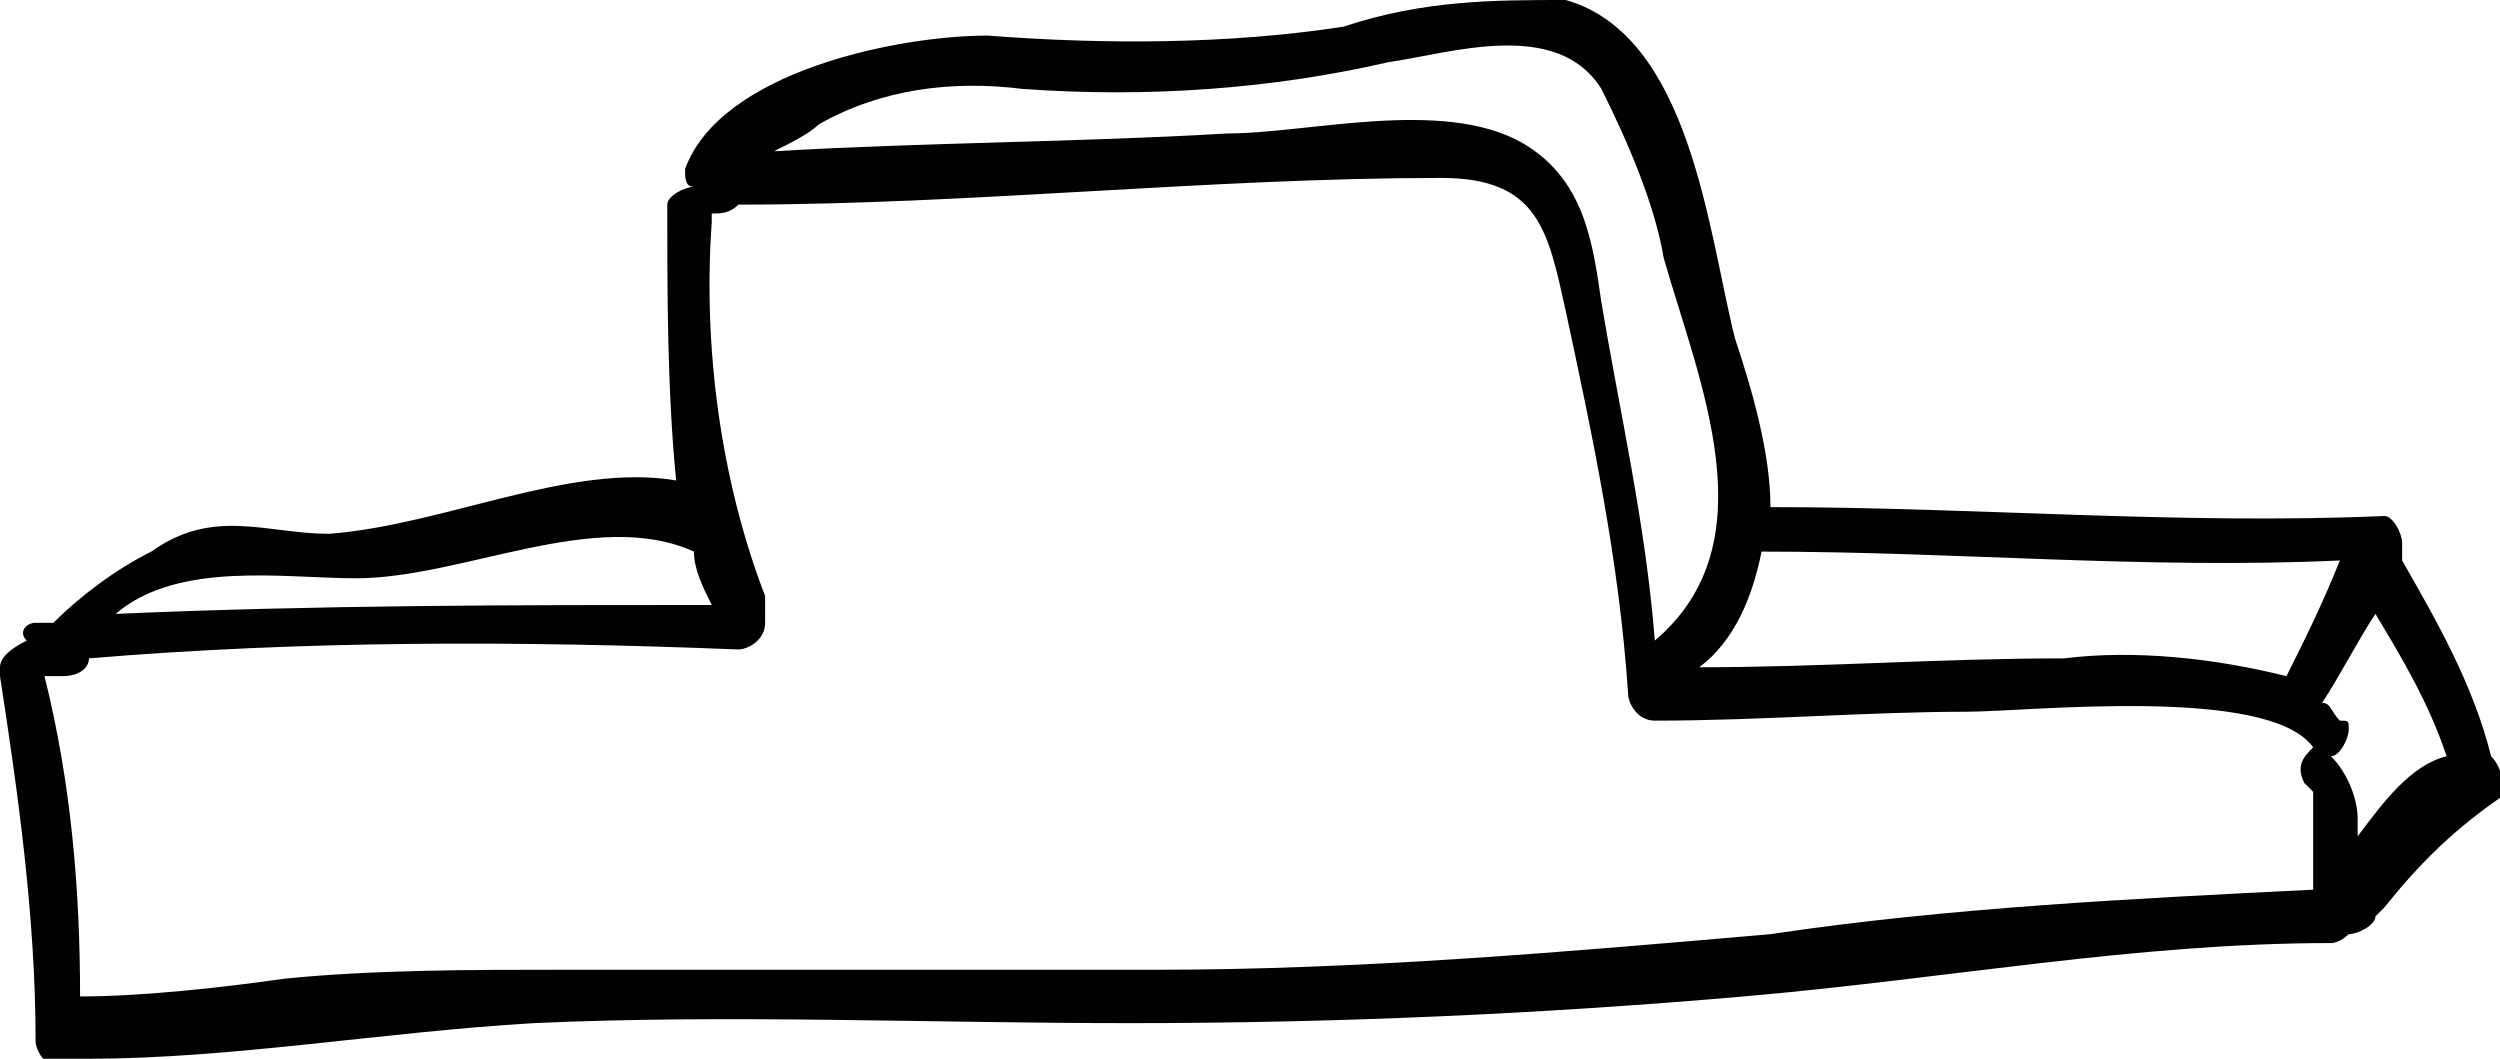 <?xml version="1.0" encoding="utf-8"?>
<!-- Generator: Adobe Illustrator 22.0.1, SVG Export Plug-In . SVG Version: 6.00 Build 0)  -->
<svg version="1.1" id="Layer_1" xmlns="http://www.w3.org/2000/svg" xmlns:xlink="http://www.w3.org/1999/xlink" x="0px" y="0px"
	 viewBox="0 0 28.1 11.9" style="enable-background:new 0 0 28.1 11.9;" xml:space="preserve">
<style type="text/css">
	.st0{fill:#010101;}
</style>
<title>Asset 18</title>
<g id="Layer_2_1_">
	<g id="Layer_1-2">
		<path class="st0" d="M28,8.5c-0.2-0.8-0.6-1.5-1-2.2c0,0,0-0.1,0-0.2c0-0.1-0.1-0.3-0.2-0.3c0,0,0,0,0,0c-2.3,0.1-4.6-0.1-6.9-0.1
			c0-0.6-0.2-1.3-0.4-1.9c-0.3-1.2-0.5-3.4-1.9-3.8C16.8,0,16,0,15.1,0.3c-1.3,0.2-2.7,0.2-4,0.1c-1,0-3,0.4-3.4,1.5
			c0,0.1,0,0.2,0.1,0.2c-0.1,0-0.3,0.1-0.3,0.2c0,0,0,0,0,0c0,1,0,2.1,0.1,3.1C6.4,5.2,5,5.9,3.7,6C3,6,2.4,5.7,1.7,6.2
			C1.3,6.4,0.9,6.7,0.6,7H0.4C0.3,7,0.2,7.1,0.3,7.2c0,0,0,0,0,0C0.1,7.3,0,7.4,0,7.5c0,0,0,0,0,0.1c0.2,1.3,0.4,2.7,0.4,4.1
			c0,0.1,0.1,0.3,0.3,0.3c0.1,0,0.2-0.1,0.2-0.1h0.1c1.6,0,3.3-0.3,5-0.4c2.2-0.1,4.4,0,6.7,0s4.6-0.1,6.9-0.3s4.4-0.6,6.6-0.6
			c0.1,0,0.2-0.1,0.2-0.1c0.1,0,0.3-0.1,0.3-0.2c0,0,0,0,0,0l0,0l0.1-0.1c0.4-0.5,0.8-0.9,1.4-1.3C28.1,8.7,28.1,8.6,28,8.5z
			 M9.2,1.4C9.9,1,10.7,0.9,11.5,1c1.4,0.1,2.8,0,4.1-0.3c0.7-0.1,1.9-0.5,2.4,0.3c0.3,0.6,0.6,1.3,0.7,1.9c0.4,1.4,1.2,3.2-0.1,4.3
			c-0.1-1.3-0.4-2.6-0.6-3.8c-0.1-0.7-0.2-1.4-0.9-1.8c-0.9-0.5-2.4-0.1-3.3-0.1c-1.7,0.1-3.4,0.1-5.1,0.2C8.9,1.6,9.1,1.5,9.2,1.4z
			 M4,6.5c1.2,0,2.7-0.8,3.8-0.3l0,0C7.8,6.4,7.9,6.6,8,6.8C5.8,6.8,3.6,6.8,1.3,6.9C2,6.3,3.2,6.5,4,6.5z M26,10
			c-2,0.1-4.1,0.2-6.1,0.5c-2.3,0.2-4.6,0.4-6.9,0.4c-2.2,0-4.5,0-6.7,0c-1,0-2.1,0-3.1,0.1c-0.7,0.1-1.6,0.2-2.3,0.2
			c0-1.2-0.1-2.4-0.4-3.6c0,0,0.1,0,0.1,0h0.1C0.9,7.6,1,7.5,1,7.4c2.4-0.2,4.8-0.2,7.3-0.1c0.1,0,0.3-0.1,0.3-0.3c0,0,0-0.1,0-0.1
			c0-0.1,0-0.2,0-0.2C8.1,5.4,7.9,3.9,8,2.5c0,0,0-0.1,0-0.1c0.1,0,0.2,0,0.3-0.1c0,0,0,0,0,0c2.6,0,5.3-0.3,7.9-0.3
			c1.1,0,1.2,0.6,1.4,1.5c0.3,1.4,0.6,2.8,0.7,4.3c0,0.1,0.1,0.3,0.3,0.3c1.2,0,2.4-0.1,3.5-0.1c0.7,0,3.4-0.3,3.9,0.4l0,0
			c-0.1,0.1-0.2,0.2-0.1,0.4c0,0,0.1,0.1,0.1,0.1l0,0c0,0,0,0.1,0,0.1C26,9,26,9.2,26,9.3C26,9.5,26,9.7,26,10L26,10z M25.7,7.6
			c-0.8-0.2-1.7-0.3-2.5-0.2c-1.4,0-2.7,0.1-4.1,0.1c0.4-0.3,0.6-0.8,0.7-1.3c2.2,0,4.3,0.2,6.5,0.1l0,0l0,0
			C26.1,6.8,25.9,7.2,25.7,7.6L25.7,7.6z M26.5,9.4c0-0.1,0-0.2,0-0.2c0-0.2-0.1-0.5-0.3-0.7c0.1,0,0.2-0.2,0.2-0.3
			c0-0.1,0-0.1-0.1-0.1c-0.1-0.1-0.1-0.2-0.2-0.2c0.2-0.3,0.4-0.7,0.6-1c0.3,0.5,0.6,1,0.8,1.6C27.1,8.6,26.8,9,26.5,9.4L26.5,9.4z"
			/>
	</g>
</g>
</svg>
